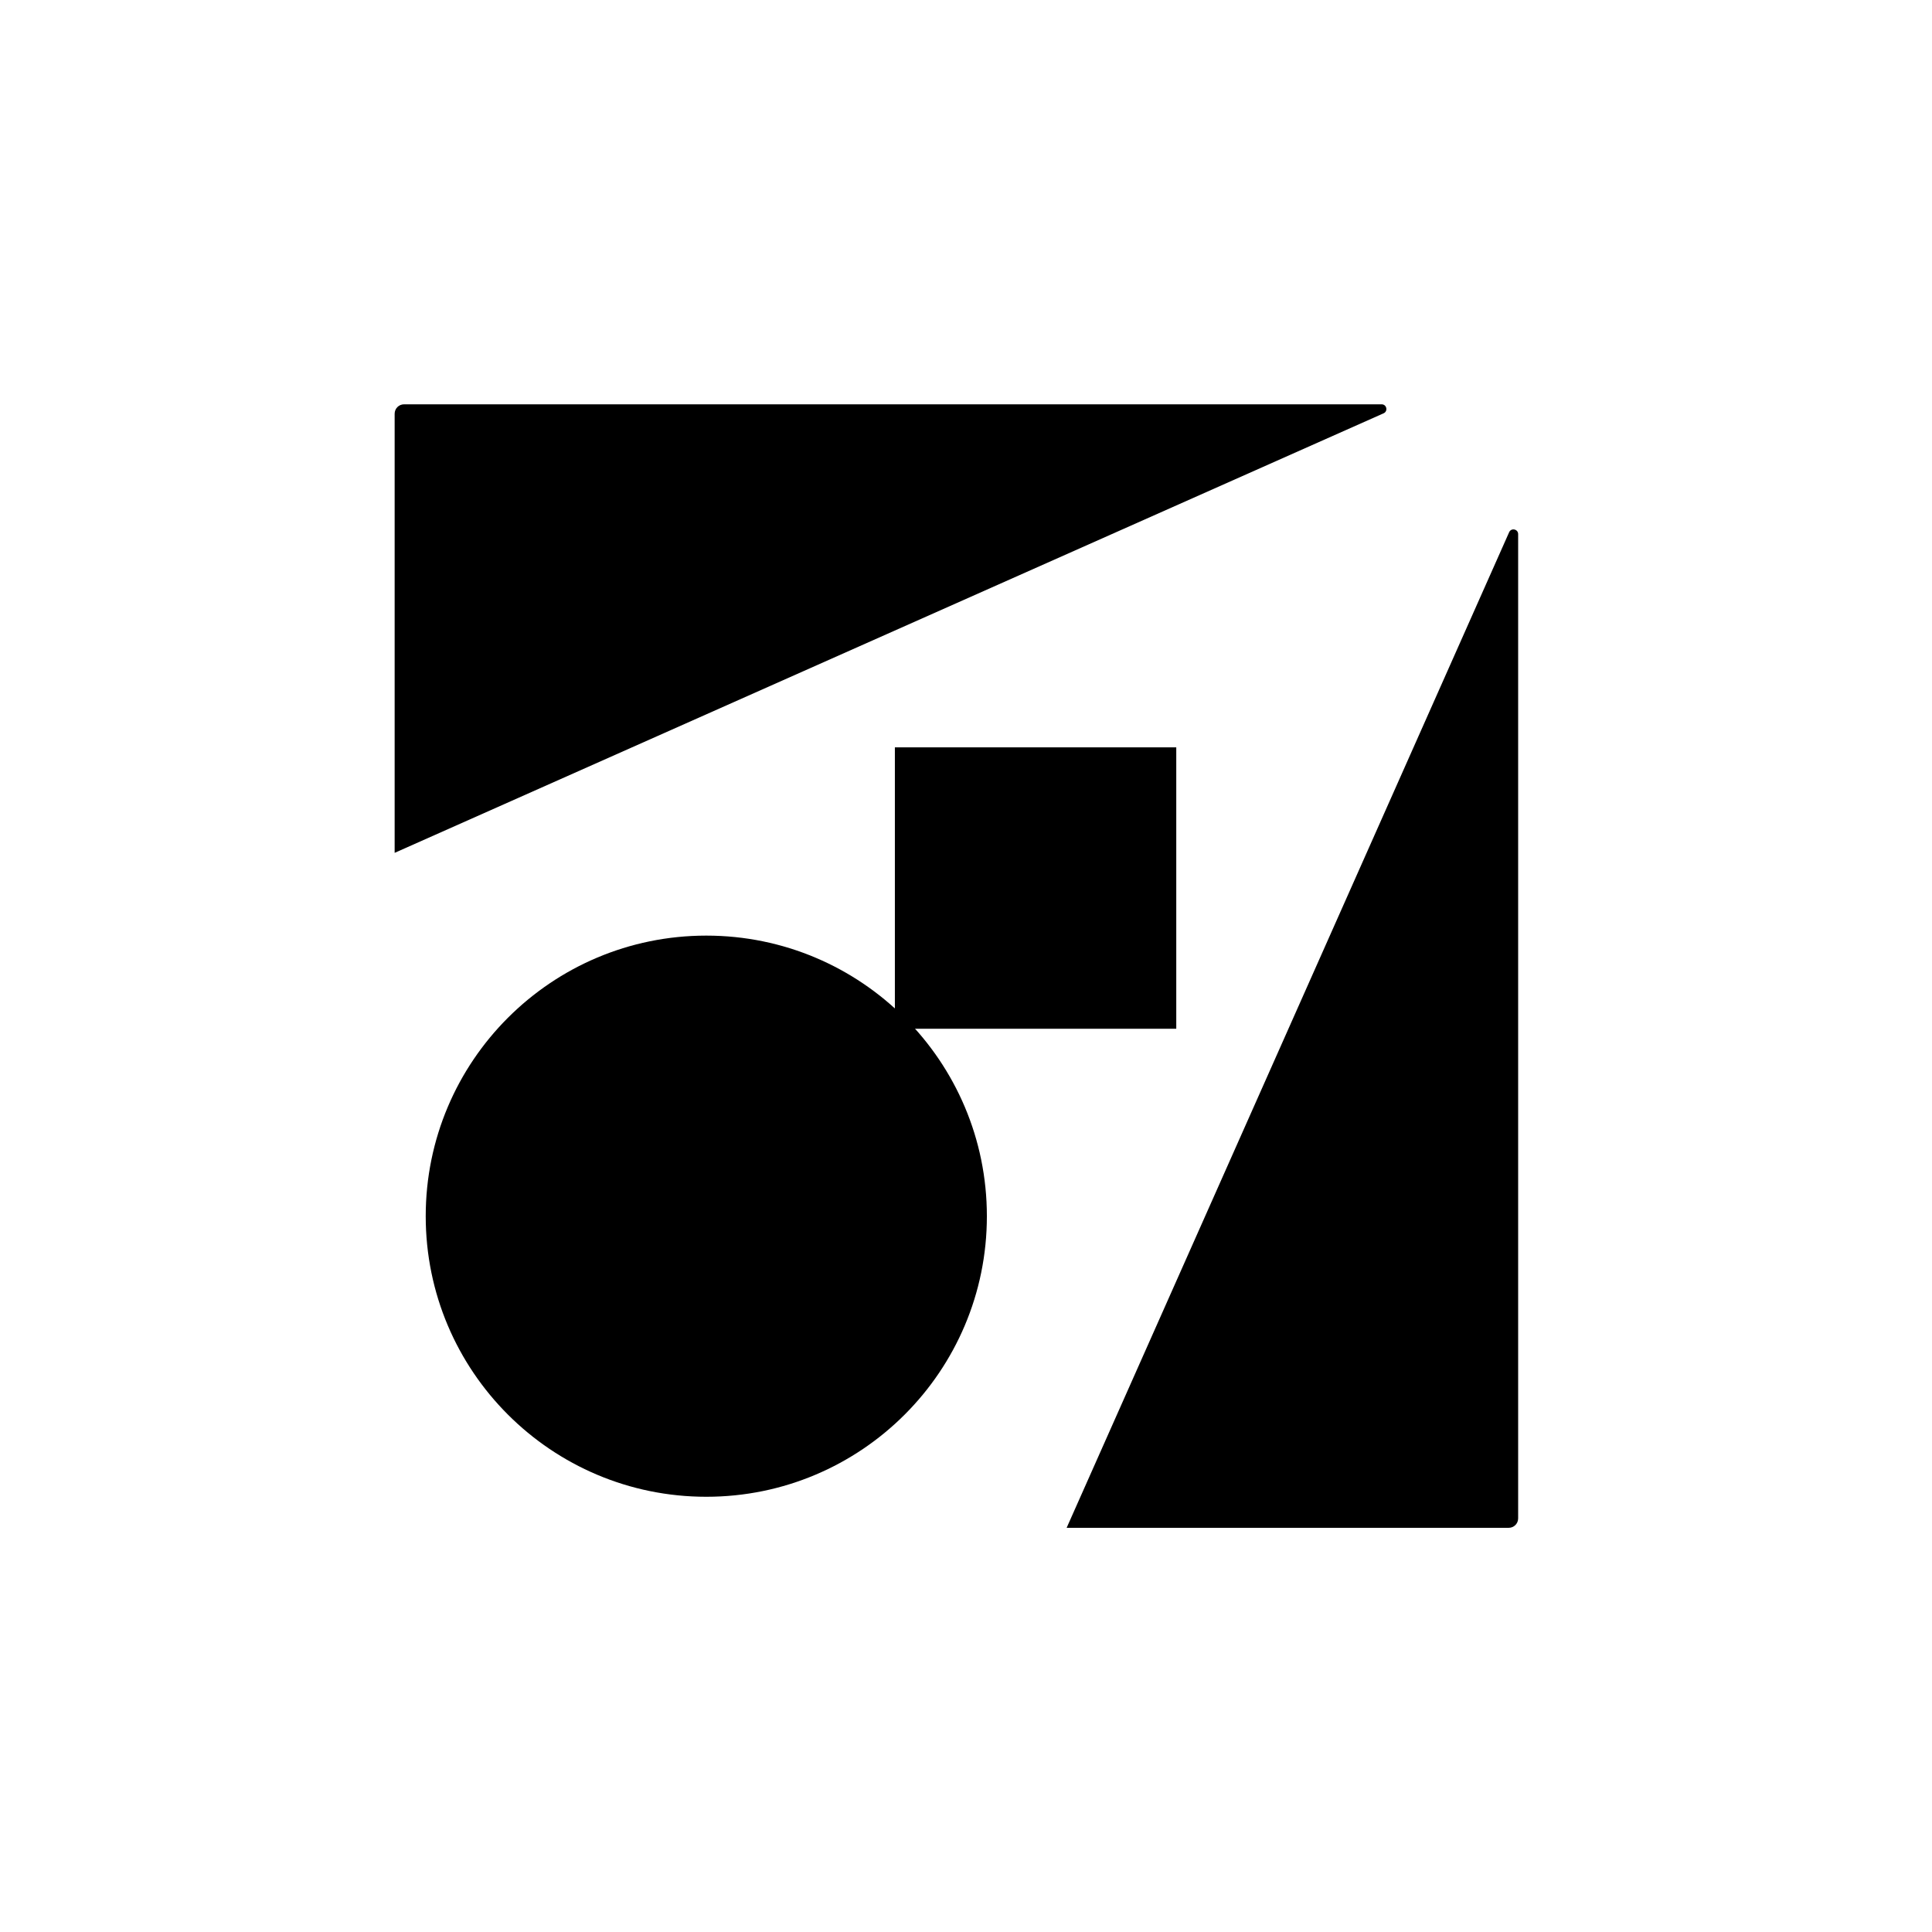 <svg xmlns="http://www.w3.org/2000/svg" xml:space="preserve" viewBox="0 0 713.781 713.781">
  <defs>
    <filter id="a" width="1.226" height="1.206" x="-.102" y="-.102" color-interpolation-filters="sRGB">
      <feGaussianBlur in="SourceGraphic" result="result6" stdDeviation="3"/>
      <feColorMatrix in="SourceGraphic" result="result7" values="1 0 0 0 0 0 1 0 0 0 0 0 1 0 0 0 0 0 1 0"/>
      <feComposite in="result6" in2="result7" operator="in" result="fbSourceGraphic"/>
      <feColorMatrix in="fbSourceGraphic" result="fbSourceGraphicAlpha" values="0 0 0 -1 0 0 0 0 -1 0 0 0 0 -1 0 0 0 0 1 0"/>
      <feMorphology in="fbSourceGraphic" radius="4" result="result0"/>
      <feGaussianBlur in="result0" result="result91" stdDeviation="8"/>
      <feComposite in="fbSourceGraphic" in2="result91" operator="in" result="fbSourceGraphic"/>
      <feColorMatrix in="fbSourceGraphic" result="fbSourceGraphicAlpha" values="0 0 0 -1 0 0 0 0 -1 0 0 0 0 -1 0 0 0 0 1 0"/>
      <feFlood flood-color="#000" flood-opacity=".498" result="flood"/>
      <feGaussianBlur in="fbSourceGraphic" result="blur" stdDeviation="8.3"/>
      <feOffset dx="9.1" dy=".898" in="blur" result="offset"/>
      <feComposite in="flood" in2="offset" operator="in" result="comp1"/>
      <feComposite in="fbSourceGraphic" in2="comp1" result="comp2"/>
    </filter>
  </defs>
  <g filter="url(#a)" transform="translate(-573.297 -183.984)">
    <path d="M710 335.94v162.23l365.36-162.38c1.72-.76 1.17-3.33-.71-3.33H713.48c-1.92 0-3.48 1.56-3.48 3.48zm411.75 43.78L958.27 747.54h163.33c1.92 0 3.48-1.56 3.48-3.48V380.42c0-1.88-2.57-2.42-3.33-.7zm-226.94 79.48h103.96v103.96H894.81z" class="st0"/>
    <circle cx="825.14" cy="632.41" r="103.66" class="st0"/>
  </g>
</svg>
